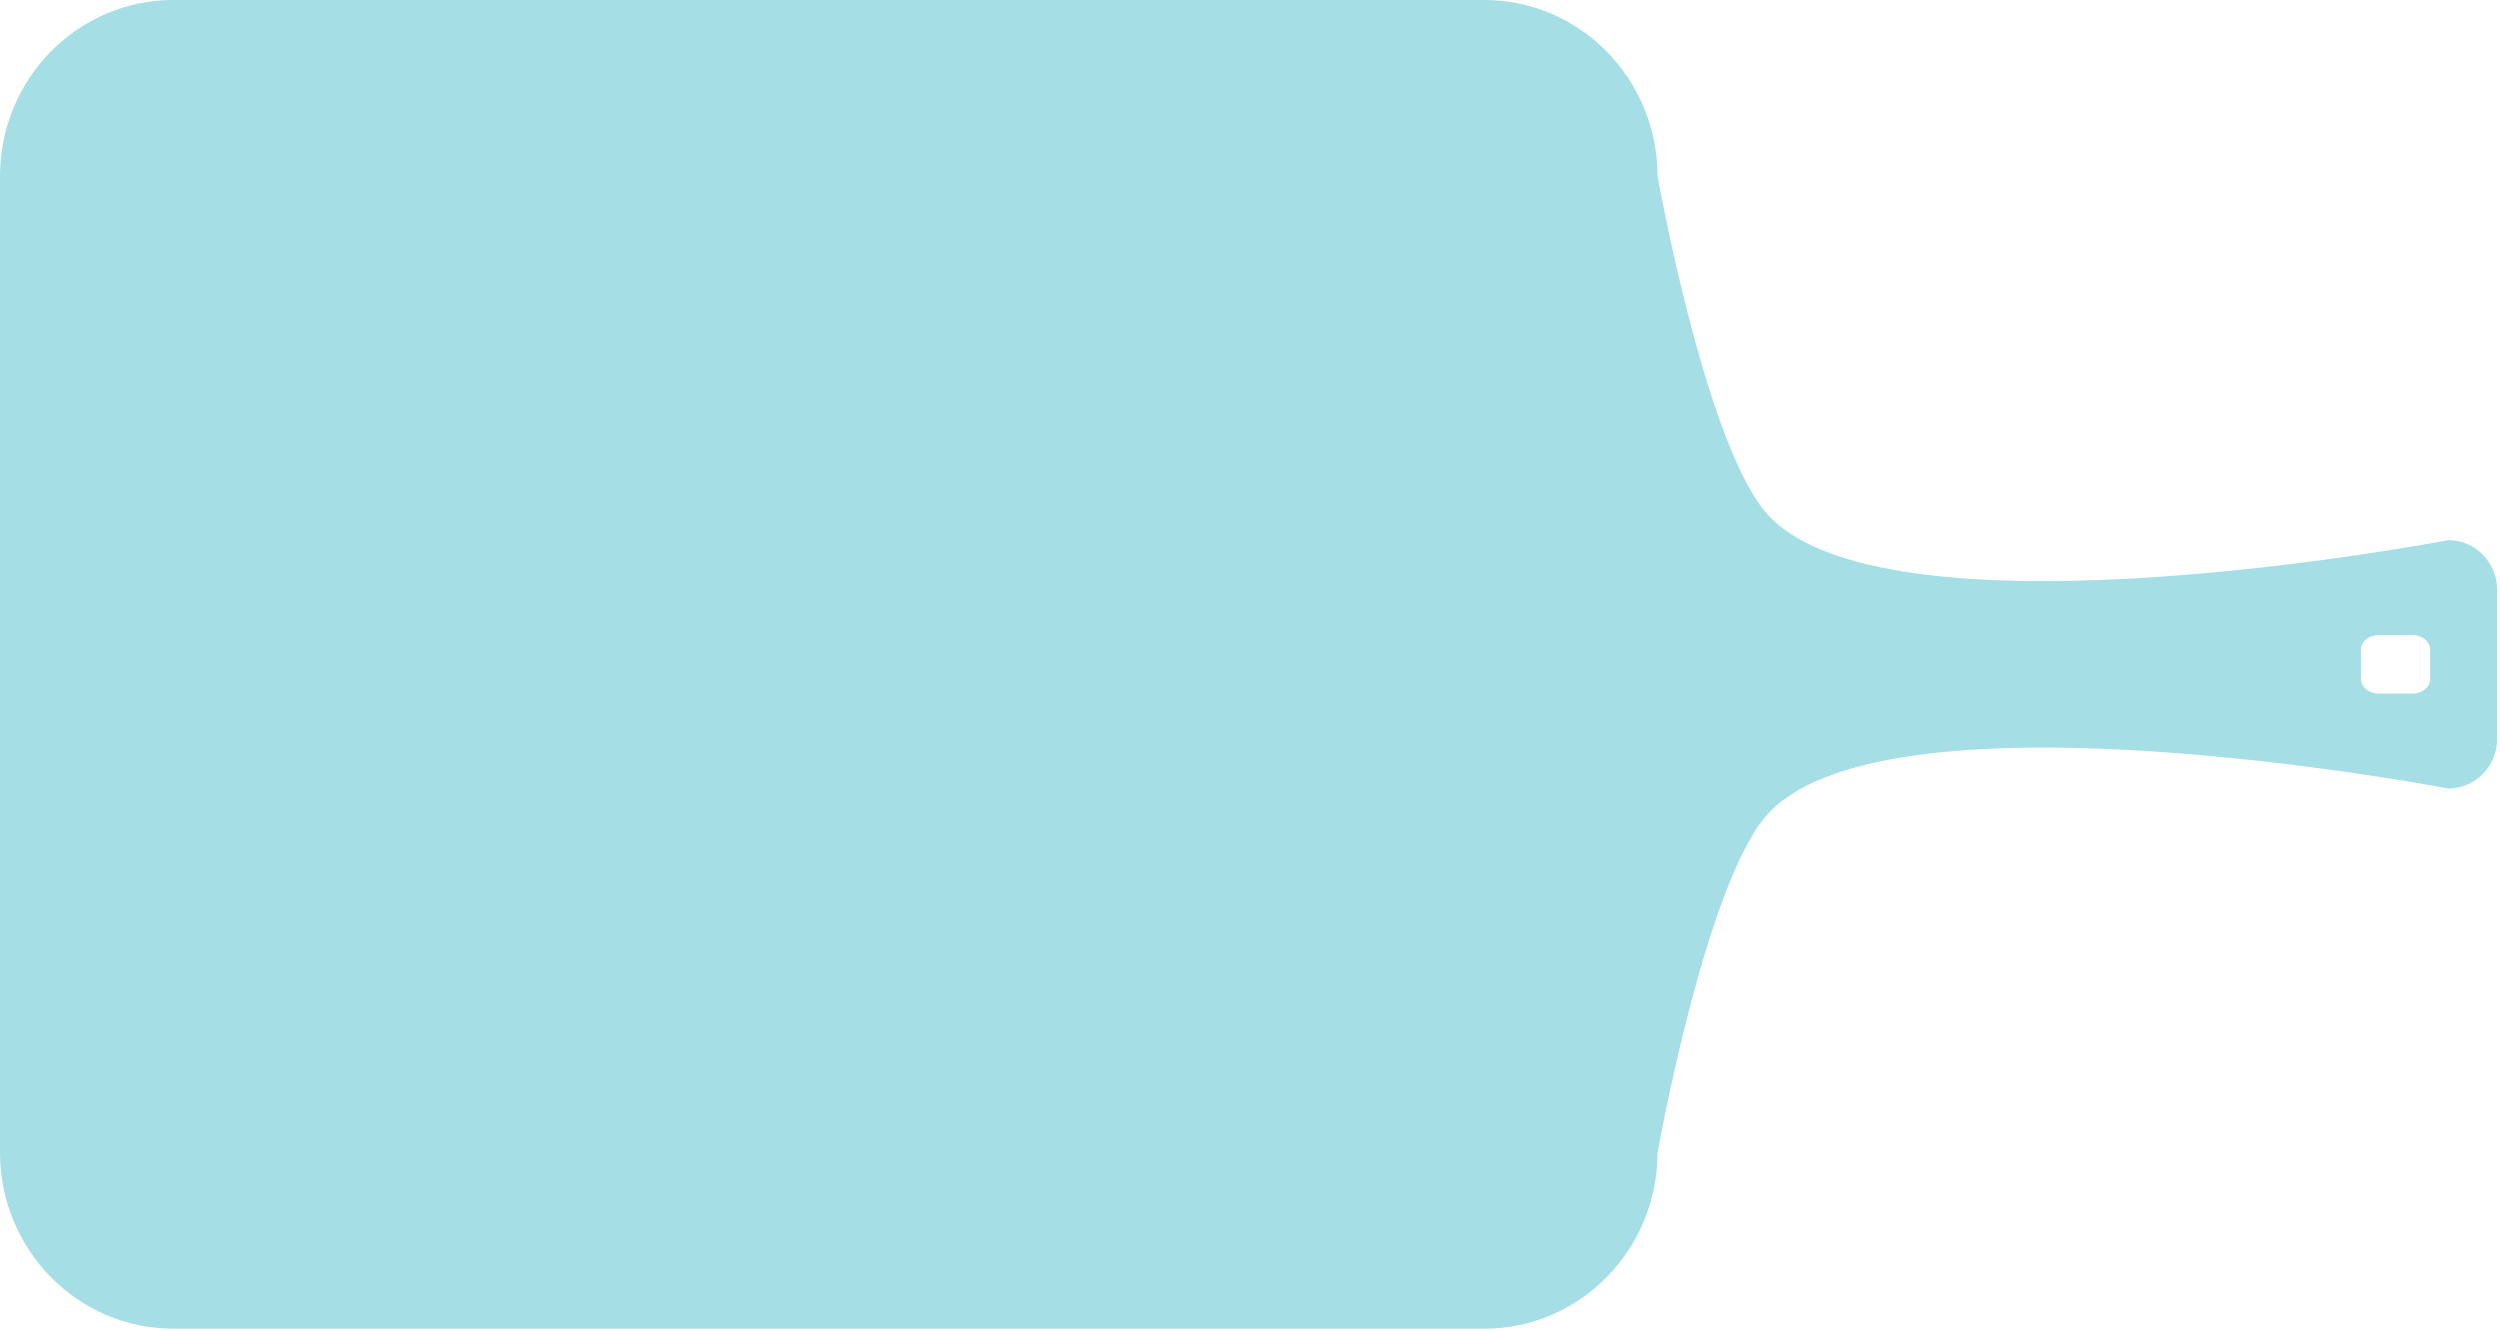<svg xmlns="http://www.w3.org/2000/svg" xmlns:xlink="http://www.w3.org/1999/xlink" xmlns:serif="http://www.serif.com/" viewBox="0 0 2246 1196" xml:space="preserve" style="fill-rule:evenodd;clip-rule:evenodd;stroke-linejoin:round;stroke-miterlimit:2;"><g><g><path d="M2136.61,623.063c-8.591,0 -15.55,-5.873 -15.55,-13.109l-0,-26.224c-0,-7.242 6.959,-13.109 15.55,-13.109l31.105,-0c8.584,-0 15.549,5.867 15.549,13.109l0,26.224c0,7.236 -6.965,13.109 -15.549,13.109l-31.105,0Zm-647.449,412.157c-0,-0 44.388,-248.452 101.134,-306.219c113.666,-115.718 609.296,-20.595 609.296,-20.595c24.206,-0 43.833,-19.98 43.833,-44.628l-0,-133.878c-0,-24.636 -19.627,-44.628 -43.833,-44.628c-0,-0 -495.63,95.129 -609.296,-20.589c-56.746,-57.767 -101.134,-306.219 -101.134,-306.219c-0,-87.521 -69.695,-158.465 -155.651,-158.465l-1177.84,0c-85.986,0 -155.669,70.944 -155.669,158.465l-0,876.756c-0,87.521 69.683,158.459 155.669,158.459l1177.84,0.006c85.956,-0 155.651,-70.938 155.651,-158.465" style="fill:#a5dee4;fill-rule:nonzero;"/></g></g></svg>